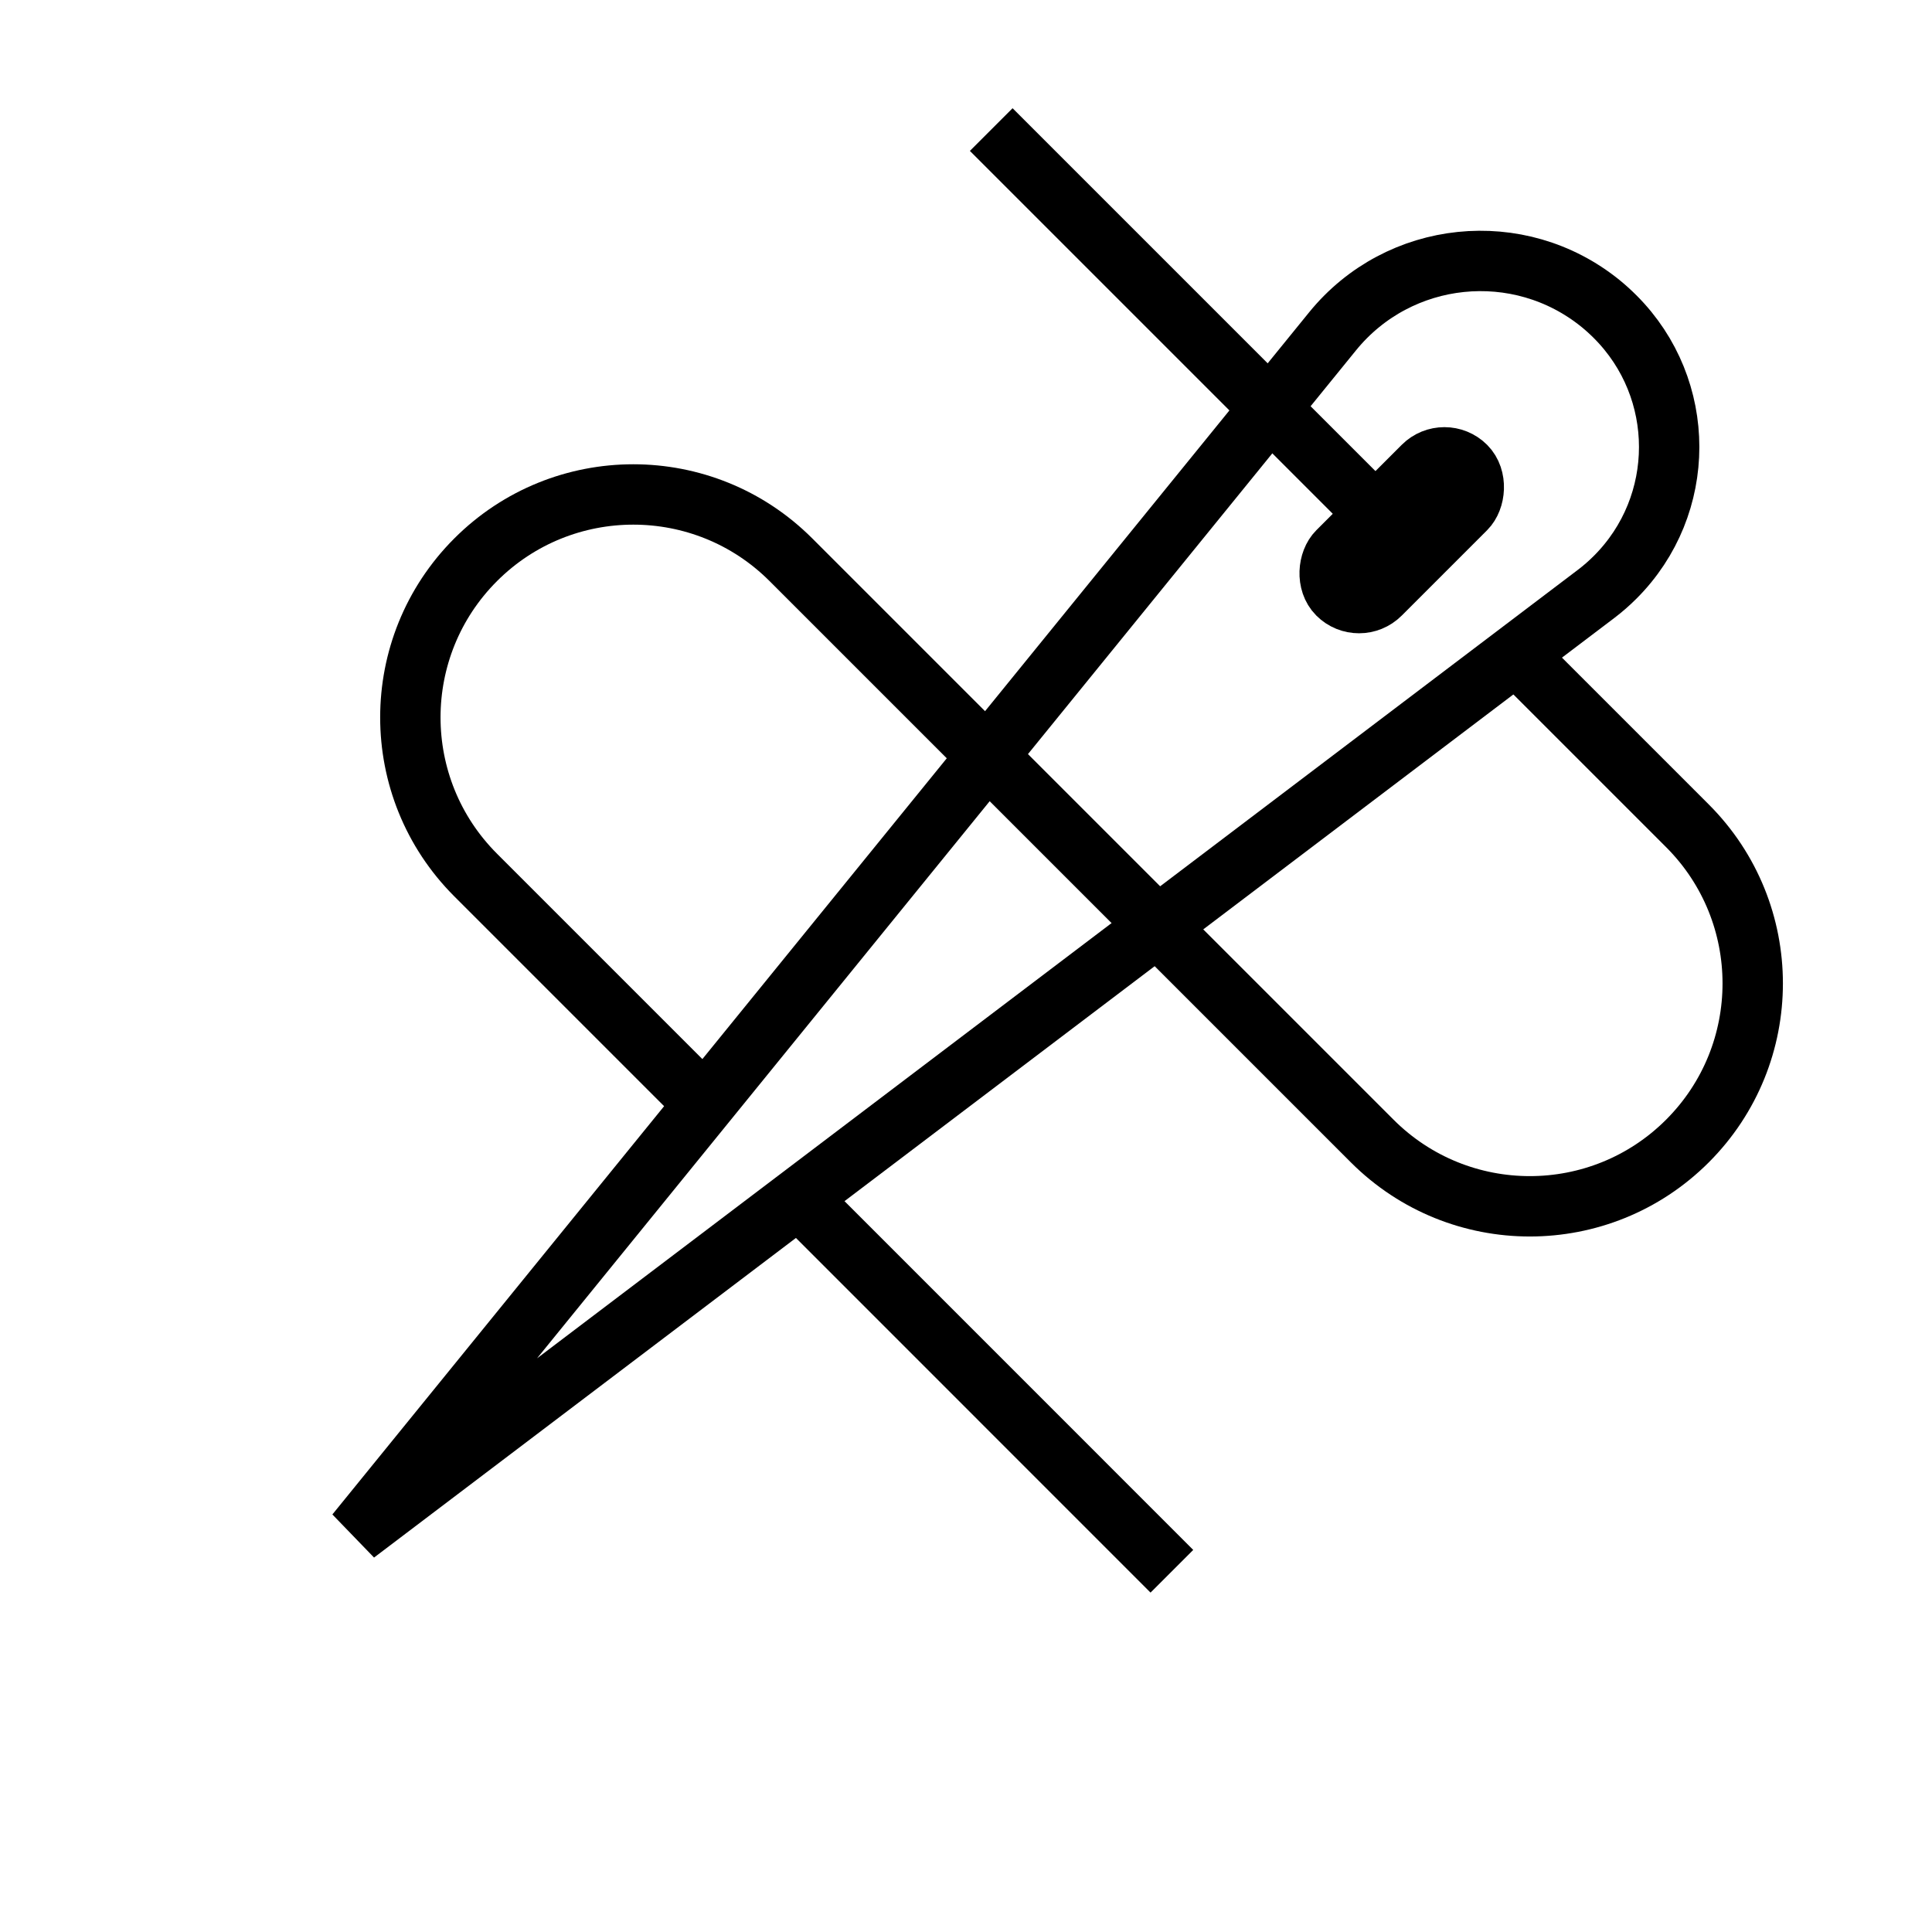 <?xml version="1.0" encoding="UTF-8"?>
<svg width="32px" height="32px" viewBox="0 0 32 32" version="1.1" xmlns="http://www.w3.org/2000/svg" xmlns:xlink="http://www.w3.org/1999/xlink">
    <title>made-in-italy</title>
    <g id="🔸Symbols" stroke="none" stroke-width="1" fill="none" fill-rule="evenodd">
        <g id="desk/pre-footer" transform="translate(-708, -9)" stroke="#000000">
            <g id="made-in-italy" transform="translate(711.772, 10.439)">
                <path d="M12.728,-0.439 C14.413,-0.439 15.778,0.926 15.778,2.611 C15.778,2.75 15.769,2.89 15.75,3.028 L12.228,28.561 L12.228,28.561 L9.588,3.042 C9.409,1.308 10.669,-0.243 12.403,-0.423 C12.511,-0.434 12.619,-0.439 12.728,-0.439 Z" id="Rectangle" transform="translate(12.728, 14.061) rotate(-315) translate(-12.728, -14.061) "></path>
                <rect id="Rectangle" transform="translate(19.445, 7.343) rotate(-315) translate(-19.445, -7.343) " x="18.945" y="5.843" width="1" height="3" rx="0.5"></rect>
                <path d="M16.894,5.262 L20.95,5.262 C22.989,5.262 24.642,6.915 24.642,8.954 C24.642,10.993 22.989,12.646 20.95,12.646 L7.334,12.646 C5.295,12.646 3.642,14.299 3.642,16.339 C3.642,18.378 5.295,20.031 7.334,20.031 L12.425,20.031 L12.425,20.031" id="Path-8" transform="translate(14.142, 12.646) rotate(-315) translate(-14.142, -12.646) "></path>
                <line x1="15.638" y1="24.586" x2="9.628" y2="18.575" id="Path-8"></line>
                <line x1="12.646" y1="0.707" x2="19.364" y2="7.425" id="Path-8"></line>
            </g>
        </g>
    </g>
</svg>